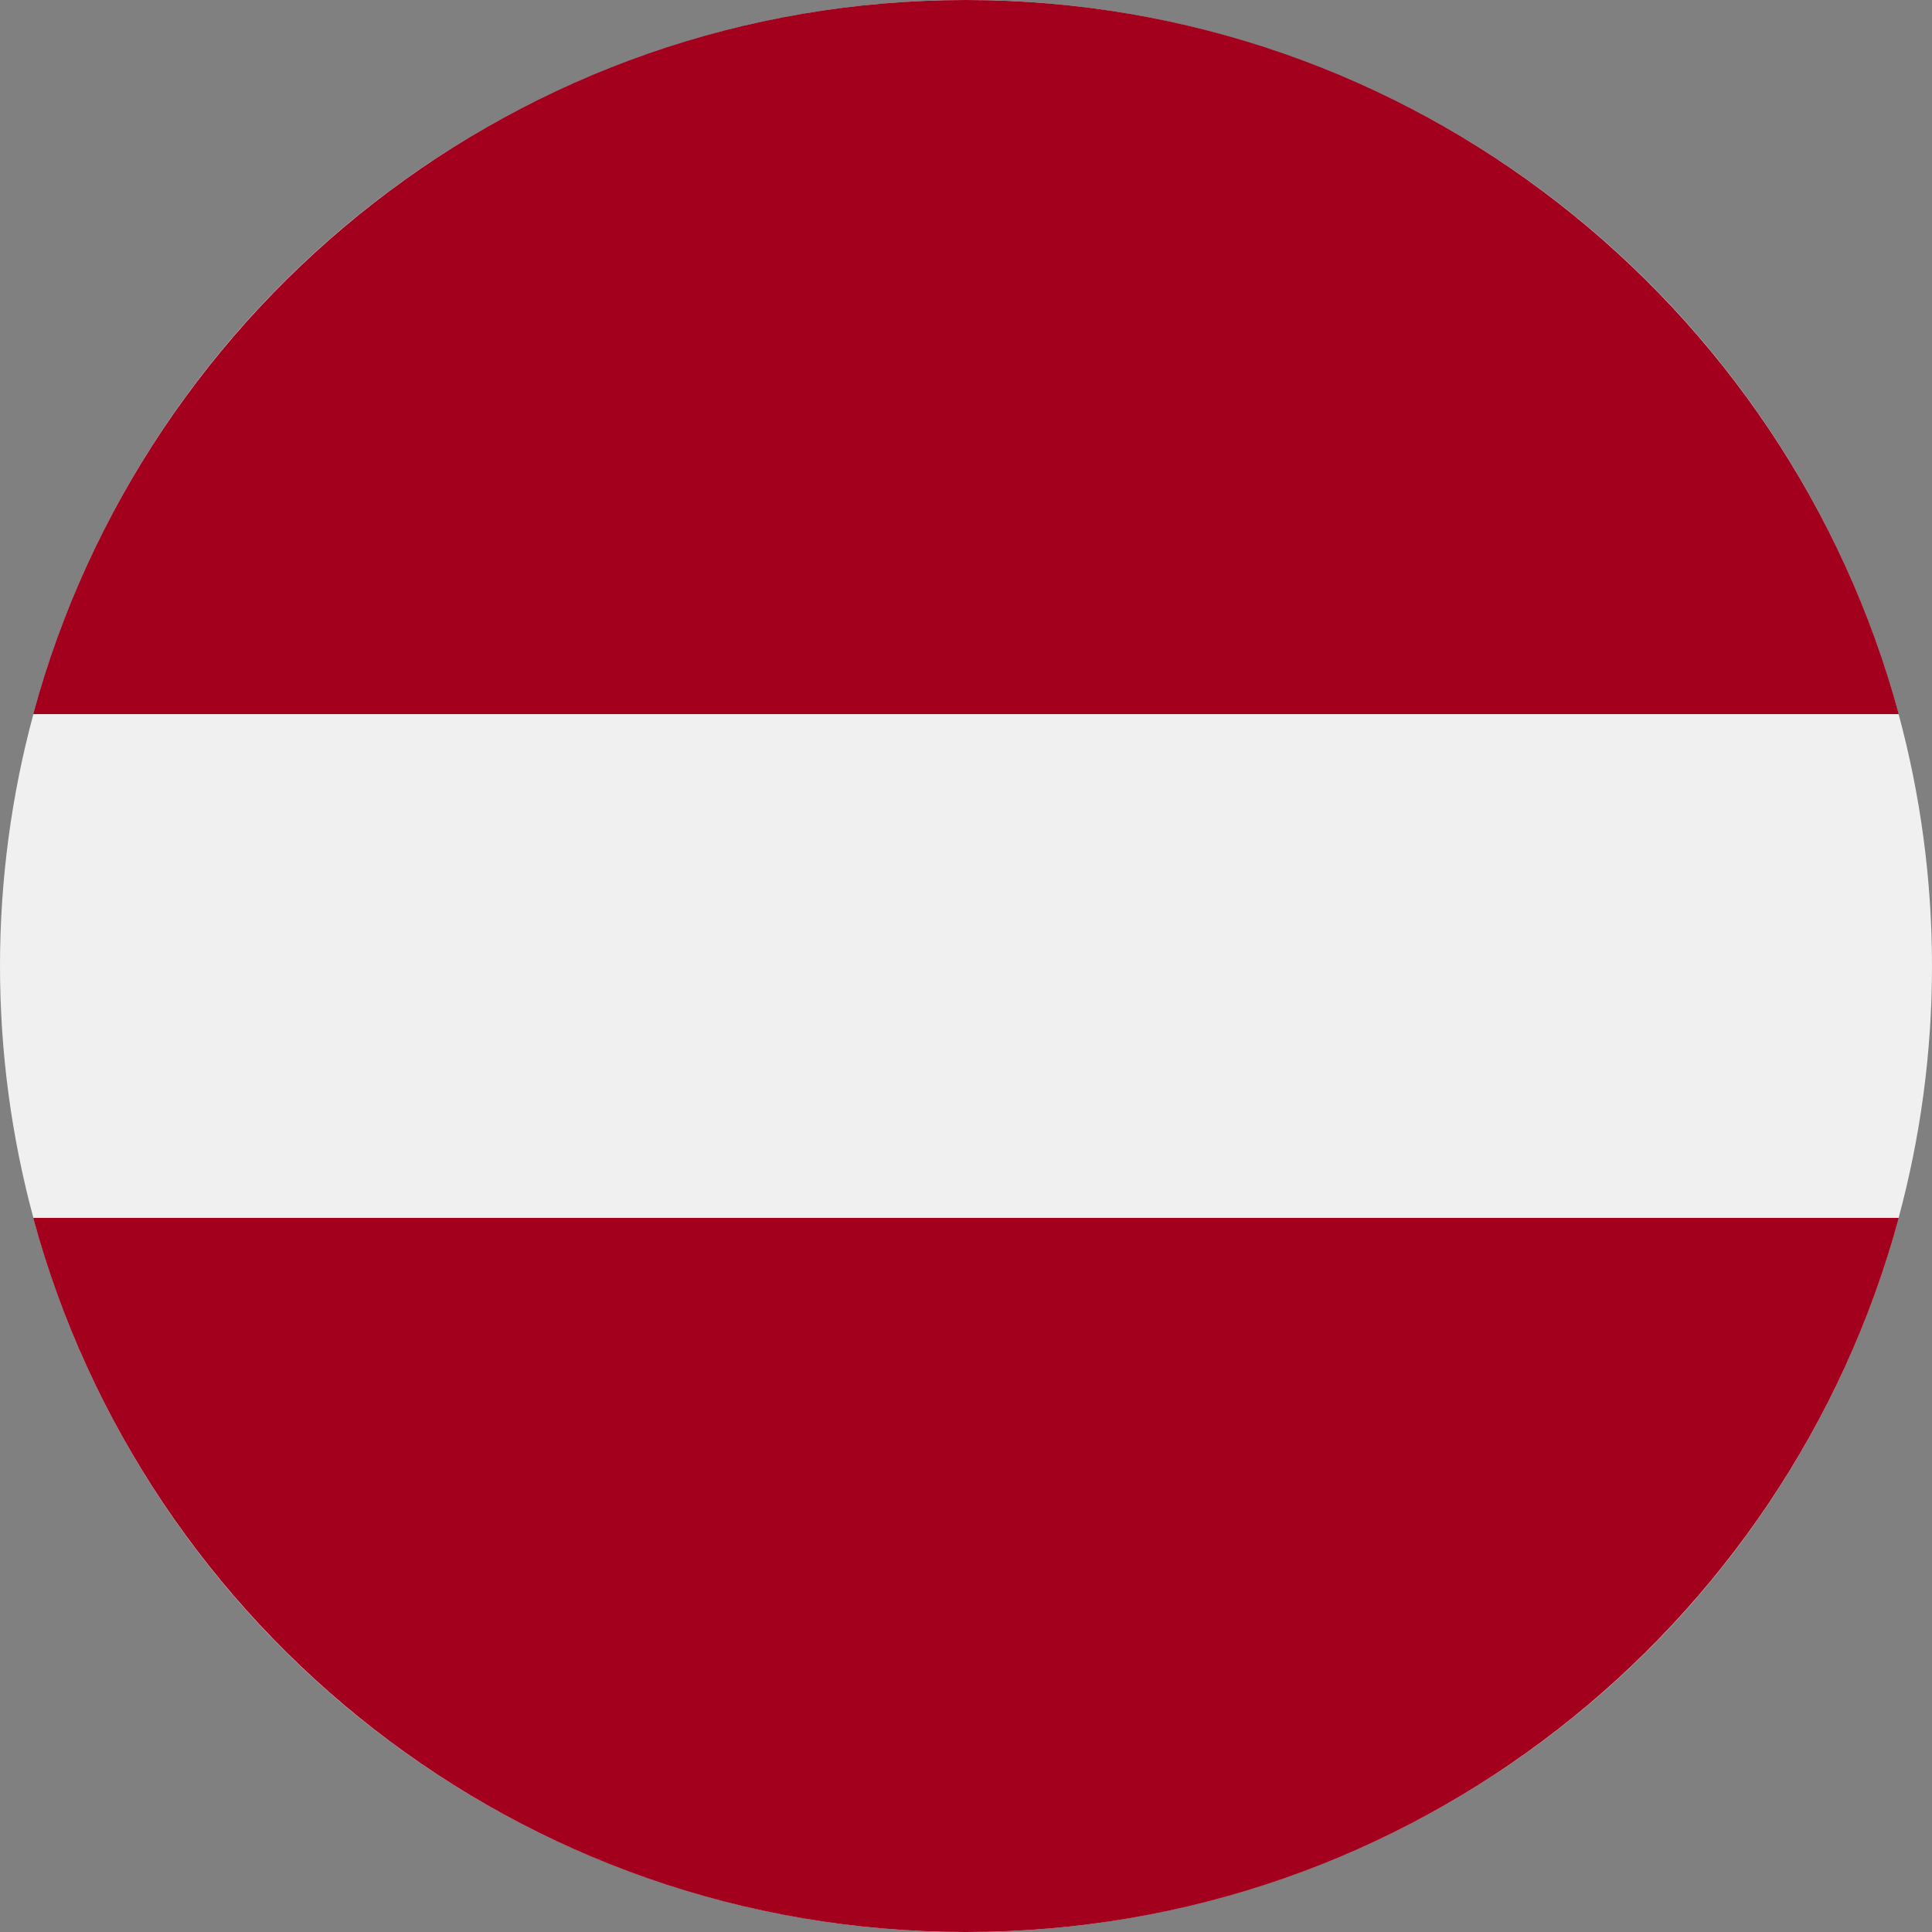 <?xml version="1.0" encoding="utf-8"?>
<!-- Generator: Adobe Illustrator 18.0.0, SVG Export Plug-In . SVG Version: 6.00 Build 0)  -->
<!DOCTYPE svg PUBLIC "-//W3C//DTD SVG 1.1//EN" "http://www.w3.org/Graphics/SVG/1.1/DTD/svg11.dtd">
<svg version="1.1" id="Layer_1" xmlns="http://www.w3.org/2000/svg" xmlns:xlink="http://www.w3.org/1999/xlink" x="0px" y="0px"
	 width="372px" height="372px" viewBox="170 0 372 372" enable-background="new 170 0 372 372" xml:space="preserve">
<rect x="170" y="0" width="372" height="372" fill="#808080" stroke="none"/>
<circle fill="#F0F0F0" cx="356" cy="186" r="186"/>
<g>
	<path fill="#A2001D" d="M356,0c-85.9,0-158.2,58.3-179.6,137.5h359.2C514.2,58.3,441.9,0,356,0z"/>
	<path fill="#A2001D" d="M356,372c85.9,0,158.2-58.3,179.6-137.5H176.4C197.8,313.7,270.1,372,356,372z"/>
</g>
</svg>
